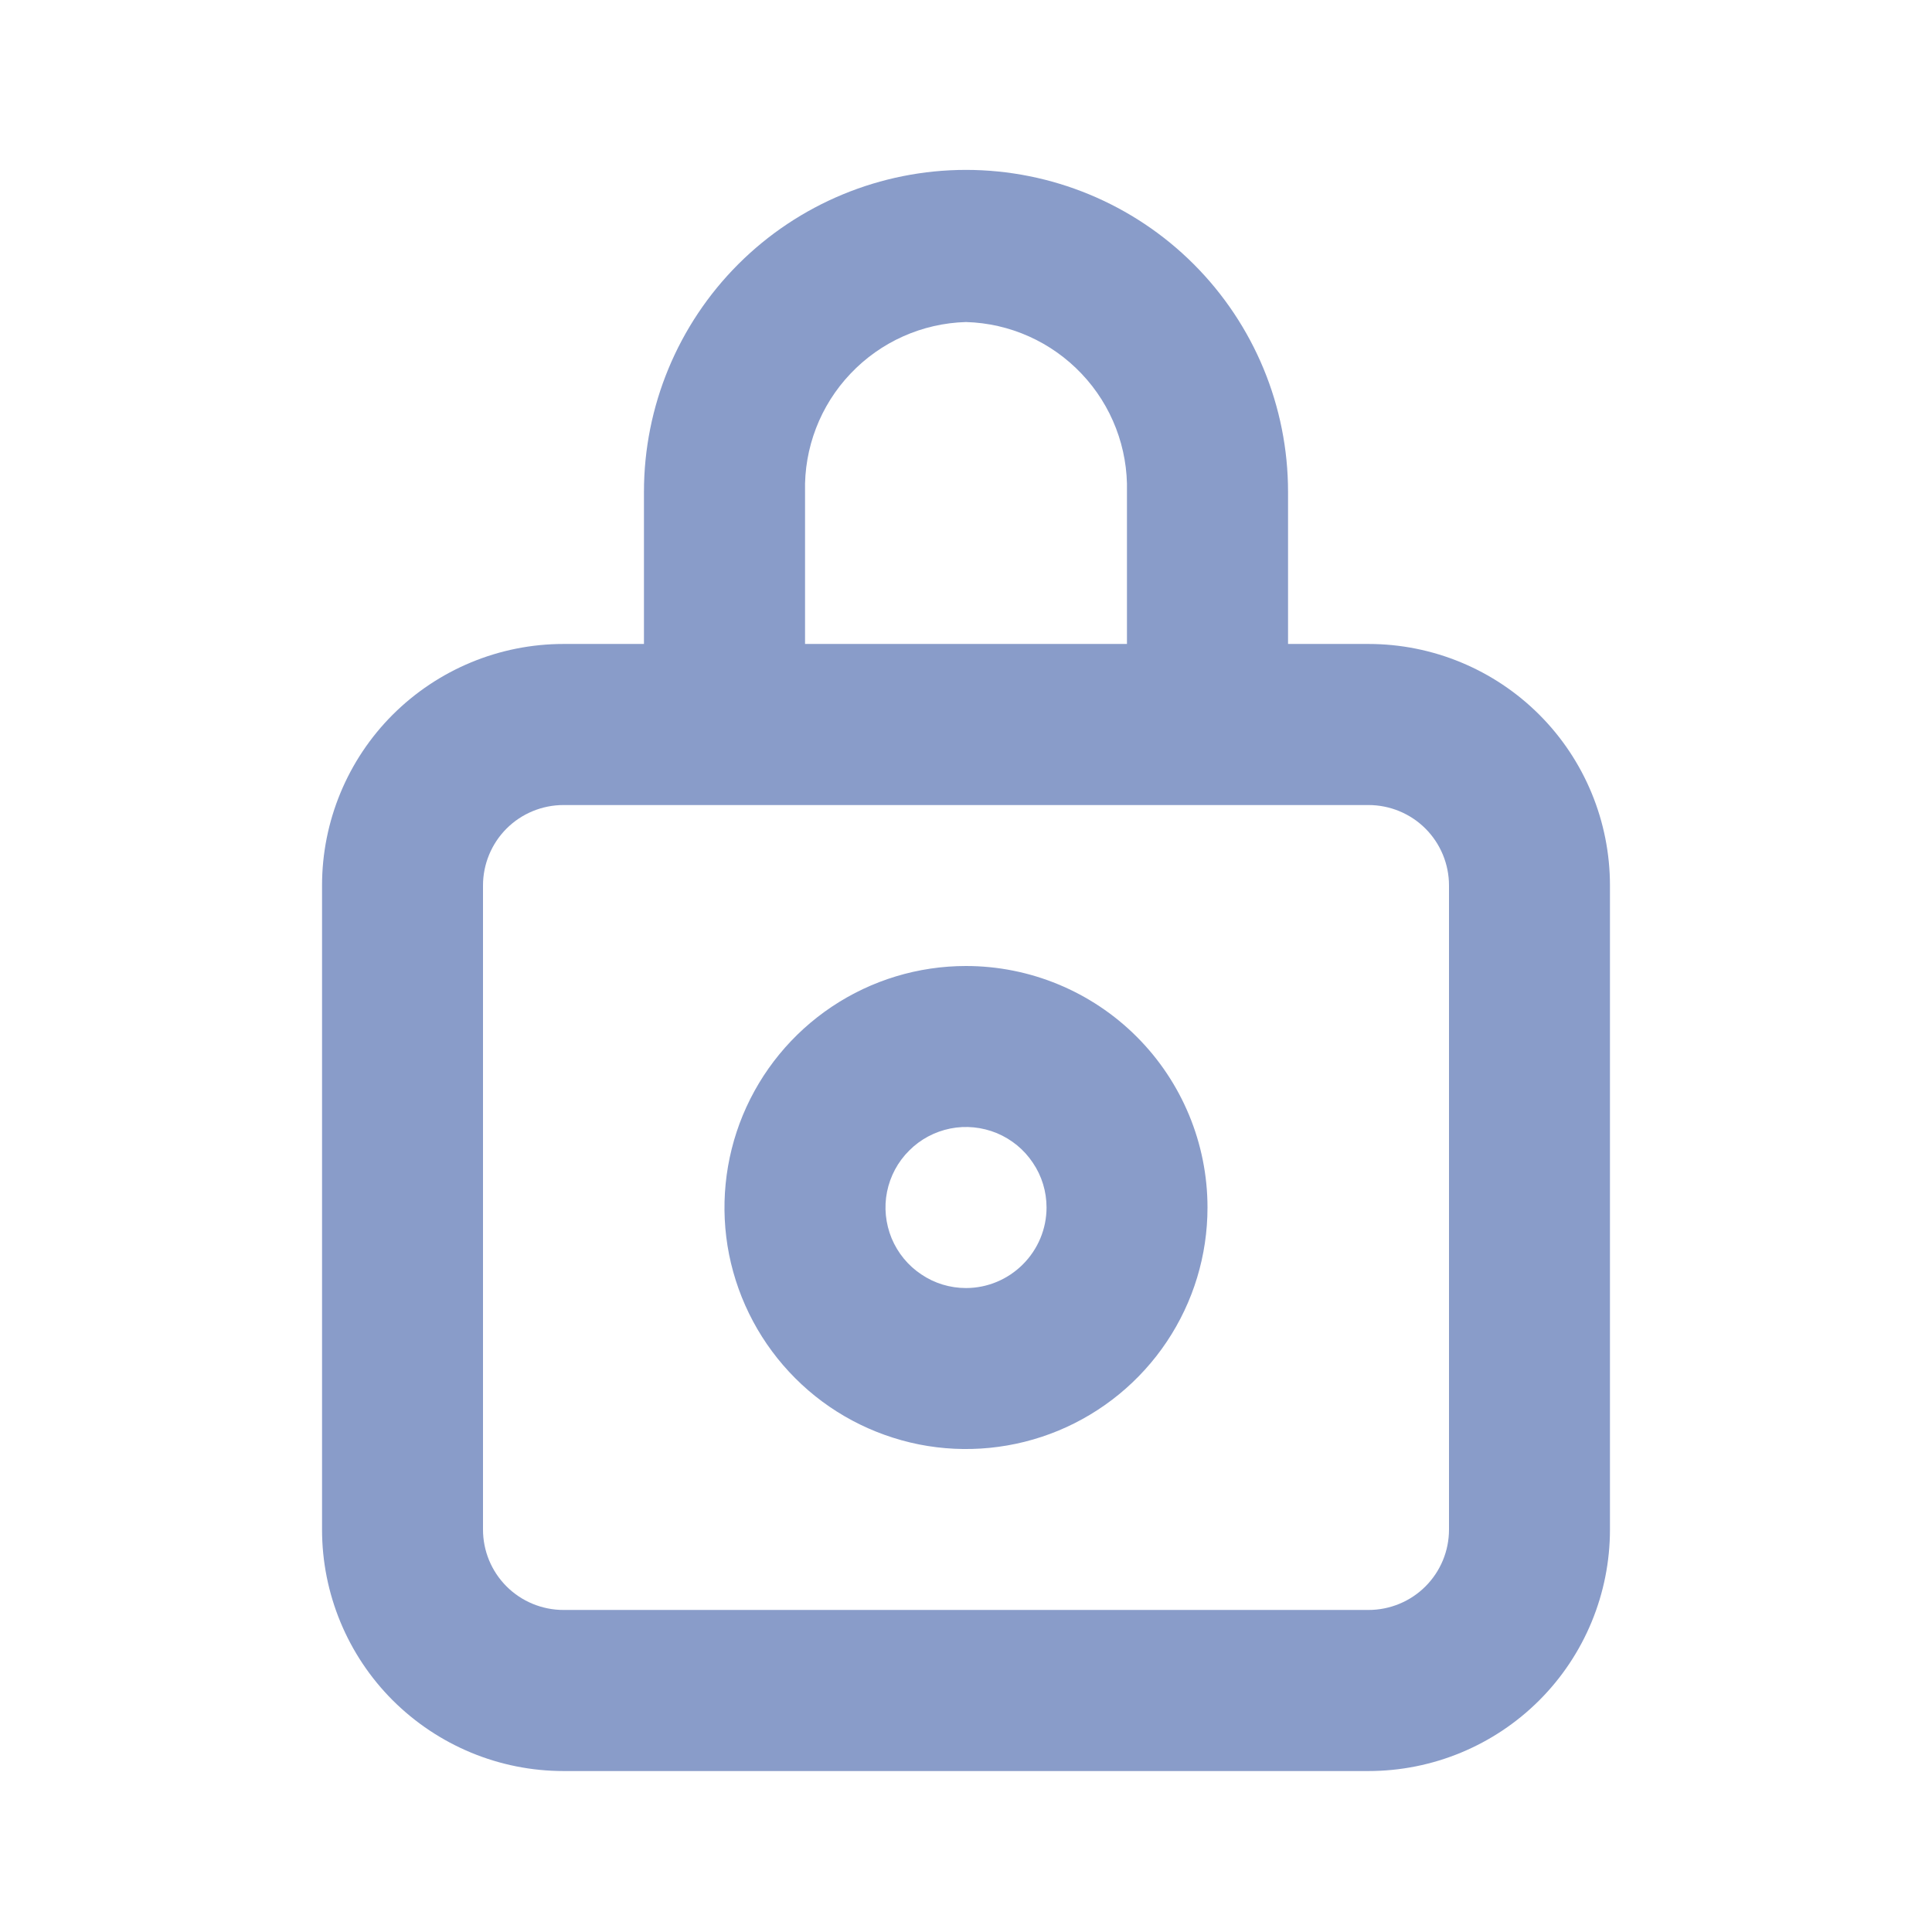 <svg width="16" height="16" viewBox="0 0 16 16" fill="none" xmlns="http://www.w3.org/2000/svg">
<g clip-path="url(#clip0_1_1031)">
<path d="M11.333 5.333H10.667V4.073C10.667 3.366 10.386 2.688 9.886 2.188C9.386 1.688 8.707 1.407 8 1.407C7.293 1.407 6.614 1.688 6.114 2.188C5.614 2.688 5.333 3.366 5.333 4.073V5.333H4.667C4.136 5.333 3.628 5.544 3.252 5.919C2.877 6.294 2.667 6.803 2.667 7.333V12.667C2.667 13.197 2.877 13.706 3.252 14.081C3.628 14.456 4.136 14.667 4.667 14.667H11.333C11.864 14.667 12.373 14.456 12.748 14.081C13.123 13.706 13.333 13.197 13.333 12.667V7.333C13.333 6.803 13.123 6.294 12.748 5.919C12.373 5.544 11.864 5.333 11.333 5.333ZM6.667 4.073C6.658 3.71 6.793 3.358 7.043 3.095C7.293 2.831 7.637 2.677 8 2.667C8.363 2.677 8.707 2.831 8.957 3.095C9.207 3.358 9.342 3.71 9.333 4.073V5.333H6.667V4.073ZM12 12.667C12 12.844 11.93 13.013 11.805 13.138C11.68 13.263 11.51 13.333 11.333 13.333H4.667C4.49 13.333 4.32 13.263 4.195 13.138C4.07 13.013 4 12.844 4 12.667V7.333C4 7.157 4.07 6.987 4.195 6.862C4.32 6.737 4.49 6.667 4.667 6.667H11.333C11.51 6.667 11.68 6.737 11.805 6.862C11.93 6.987 12 7.157 12 7.333V12.667Z" fill="#899CC9"/>
<path d="M8 8C7.604 8 7.218 8.117 6.889 8.337C6.56 8.557 6.304 8.869 6.152 9.235C6.001 9.6 5.961 10.002 6.038 10.39C6.116 10.778 6.306 11.134 6.586 11.414C6.865 11.694 7.222 11.884 7.61 11.962C7.998 12.039 8.4 11.999 8.765 11.848C9.131 11.696 9.443 11.44 9.663 11.111C9.883 10.782 10 10.396 10 10C10 9.47 9.789 8.961 9.414 8.586C9.039 8.211 8.53 8 8 8ZM8 10.667C7.868 10.667 7.739 10.628 7.63 10.554C7.52 10.481 7.435 10.377 7.384 10.255C7.334 10.133 7.32 9.999 7.346 9.87C7.372 9.741 7.435 9.622 7.529 9.529C7.622 9.435 7.741 9.372 7.87 9.346C7.999 9.32 8.133 9.334 8.255 9.384C8.377 9.435 8.481 9.52 8.554 9.63C8.628 9.739 8.667 9.868 8.667 10C8.667 10.177 8.596 10.346 8.471 10.471C8.346 10.596 8.177 10.667 8 10.667Z" fill="#899CC9"/>
</g>
<defs>
<clipPath id="clip0_1_1031">
<rect width="16" height="16" fill="white"/>
</clipPath>
</defs>
</svg>
